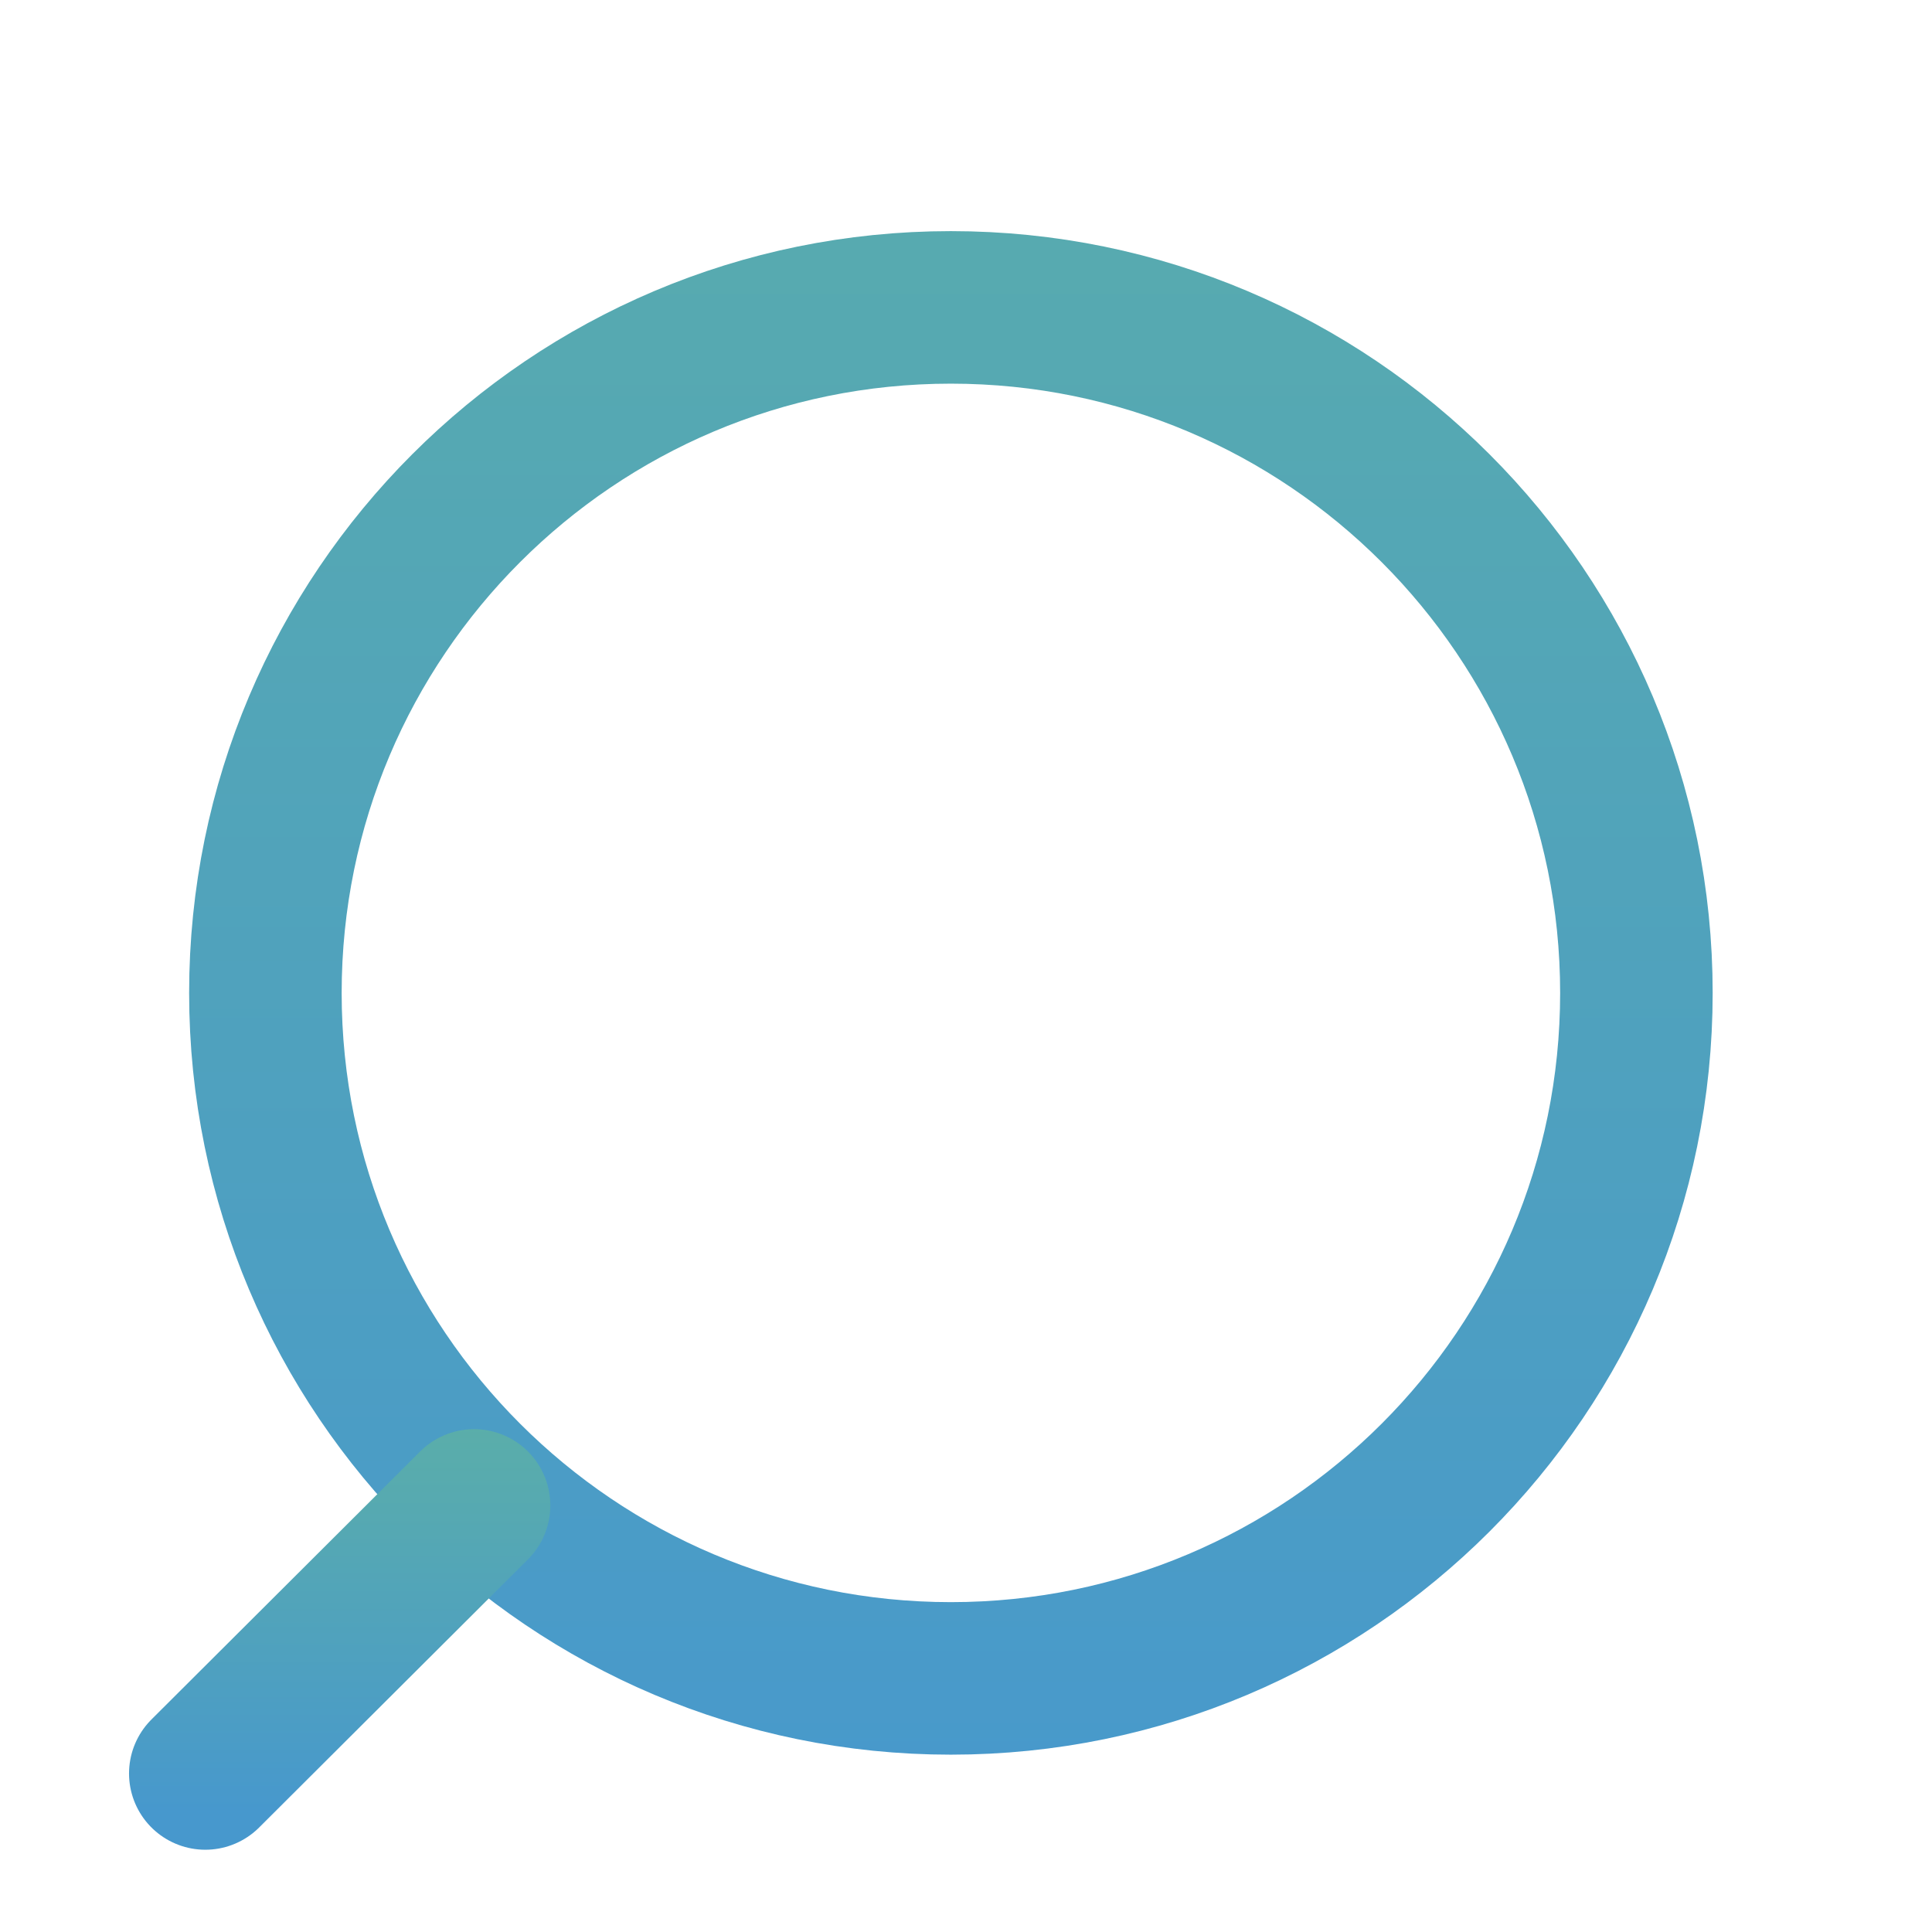 <svg xmlns="http://www.w3.org/2000/svg" width="19" height="19" viewBox="0 0 19 19" fill="none">
  <g clip-path="url(#clip0_1338_34427)">
    <path d="M9.351 16.506C5.628 16.506 2.61 13.488 2.61 9.765C2.61 6.042 5.628 3.023 9.351 3.023C13.074 3.023 16.093 6.042 16.093 9.765C16.093 13.488 13.074 16.506 9.351 16.506Z" stroke="url(#paint0_linear_1338_34427)" stroke-width="1.5" stroke-linecap="round" stroke-linejoin="round"/>
    <path d="M4.662 14.805L2.019 17.441" stroke="url(#paint1_linear_1338_34427)" stroke-width="1.5" stroke-linecap="round" stroke-linejoin="round"/>
  </g>
  <defs>
    <linearGradient id="paint0_linear_1338_34427" x1="18.219" y1="-12.658" x2="18.219" y2="18.456" gradientUnits="userSpaceOnUse">
      <stop stop-color="#66BB94"/>
      <stop offset="1" stop-color="#4798CD"/>
    </linearGradient>
    <linearGradient id="paint1_linear_1338_34427" x1="5.079" y1="11.739" x2="5.079" y2="17.822" gradientUnits="userSpaceOnUse">
      <stop stop-color="#66BB94"/>
      <stop offset="1" stop-color="#4798CD"/>
    </linearGradient>
    <clipPath id="clip0_1338_34427">
      <rect width="18" height="18" fill="white" transform="matrix(-1 0 0 1 18.177 0.939)"/>
    </clipPath>
  </defs>
</svg>